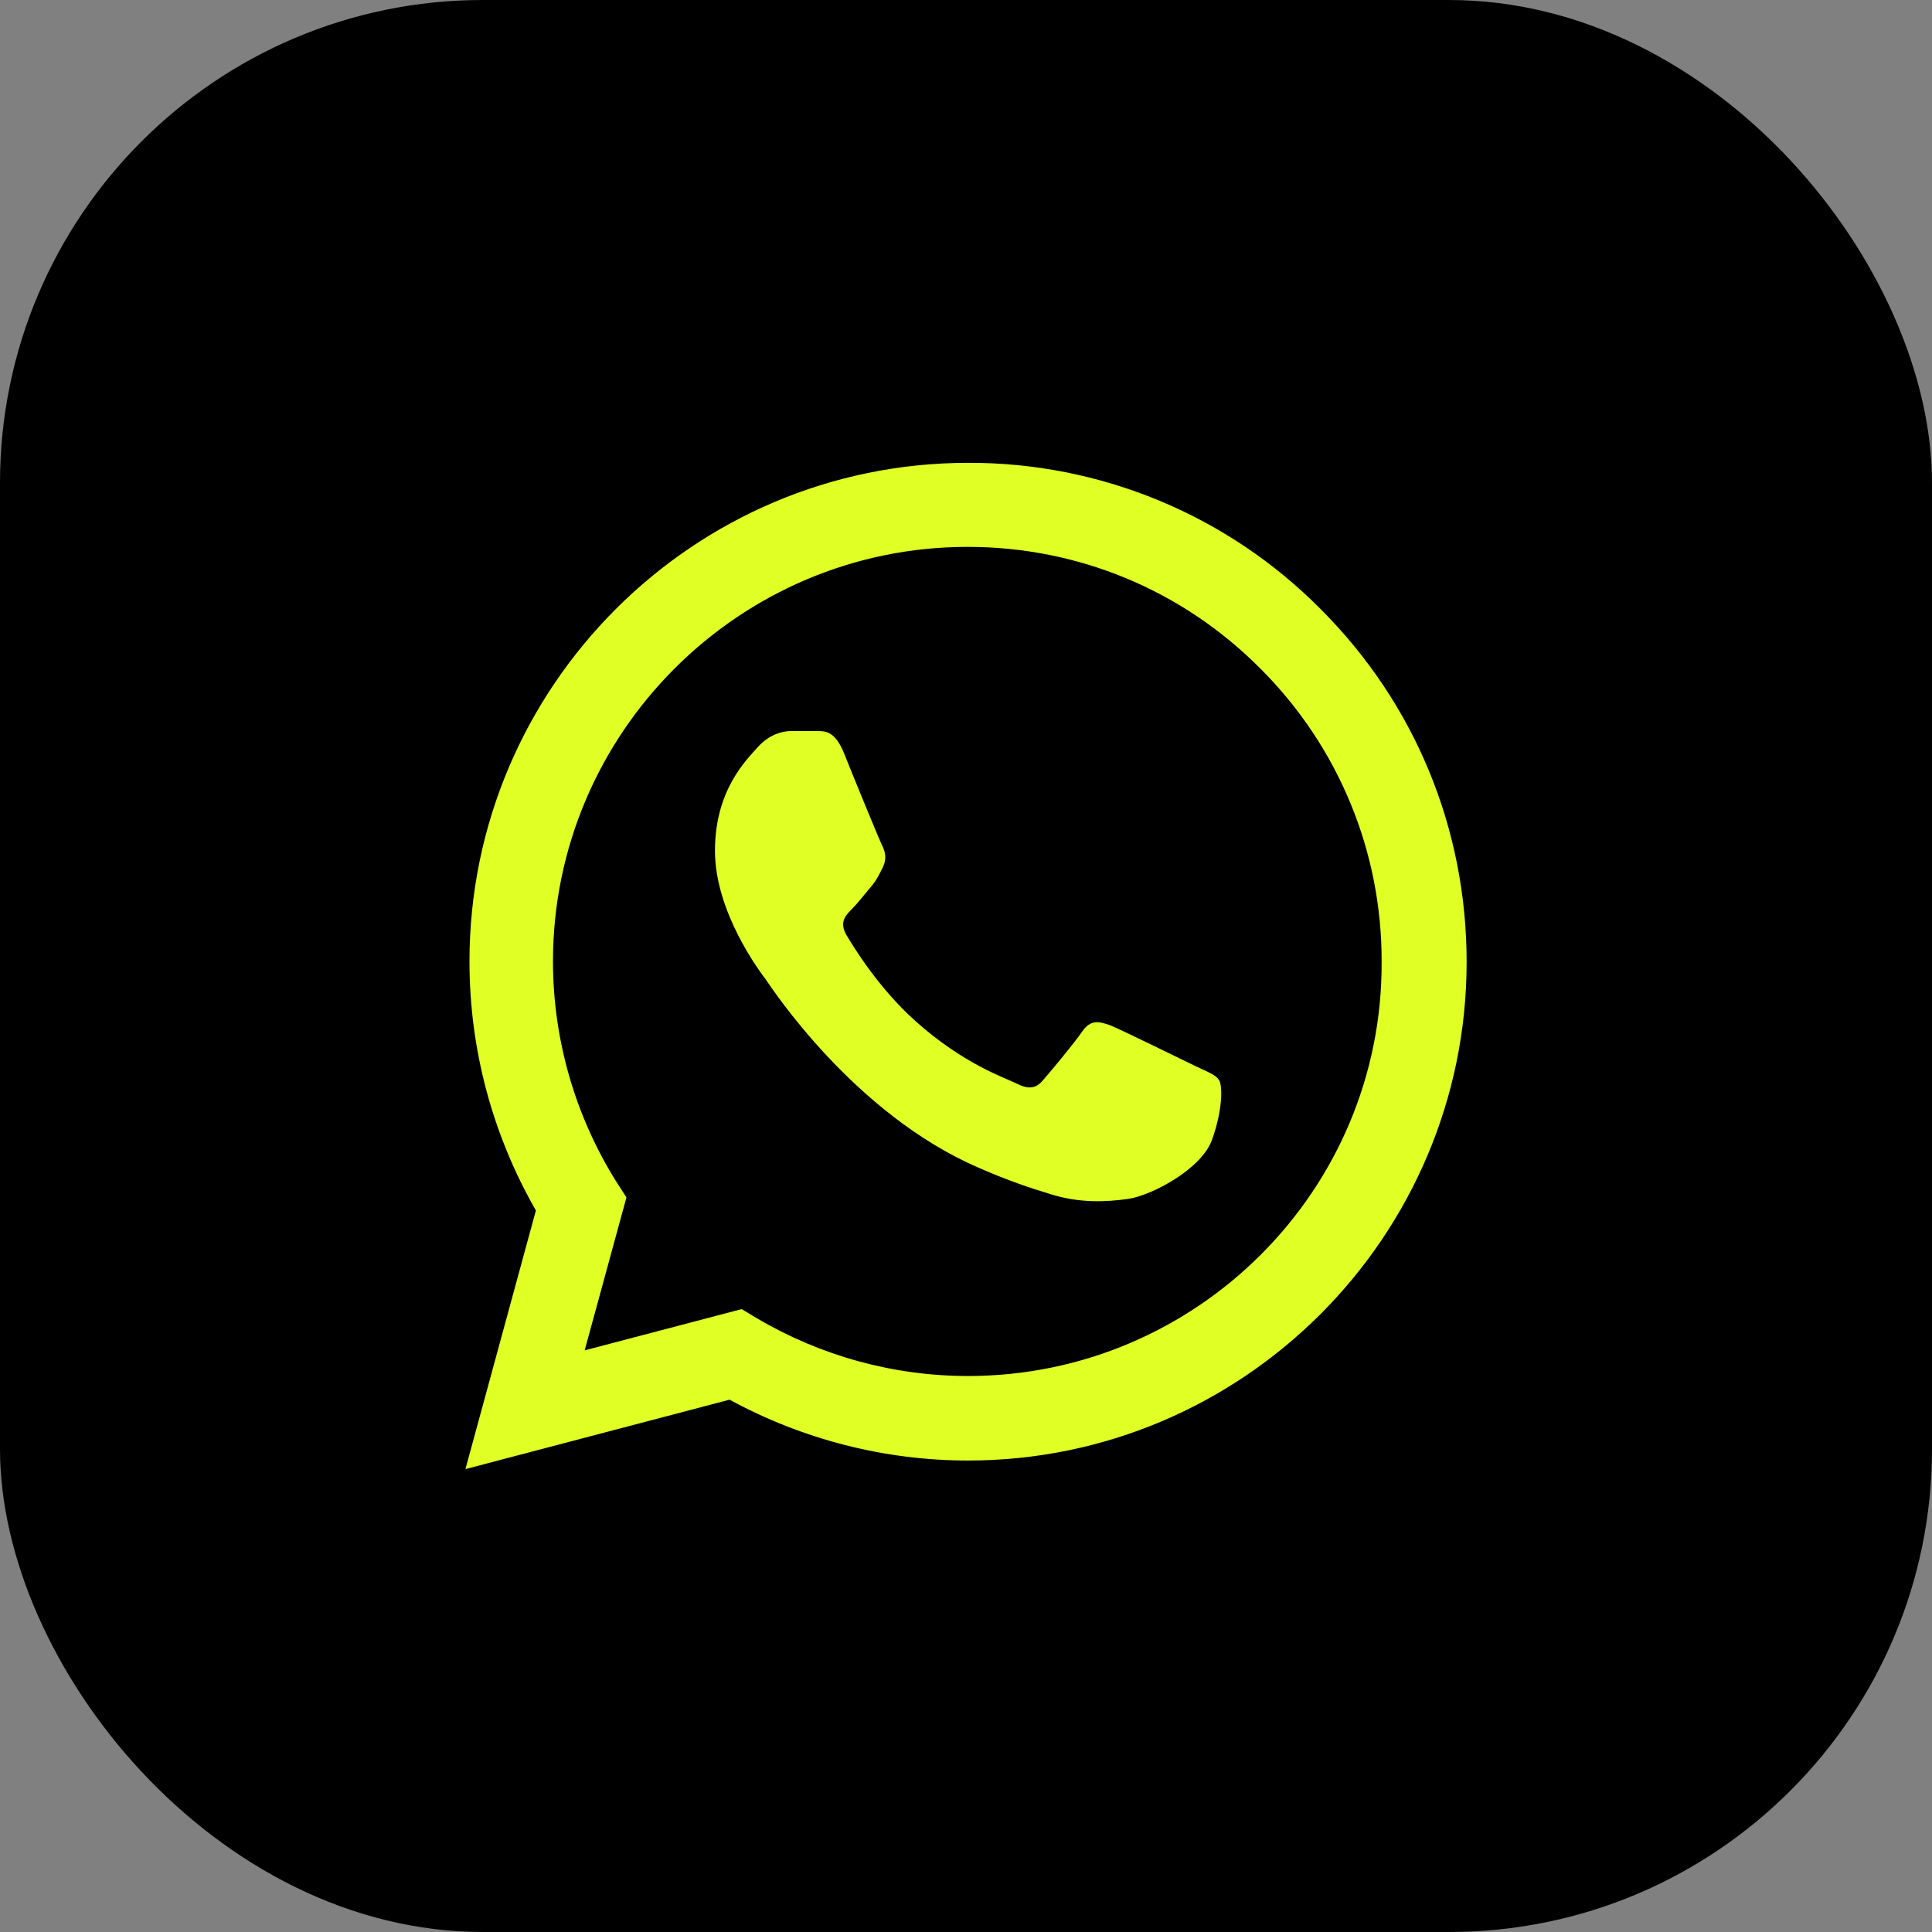 <svg width="32" height="32" viewBox="0 0 32 32" fill="none" xmlns="http://www.w3.org/2000/svg">
<rect x="0" y="0" width="32" height="32" fill="#808080" stroke="none"/>
<rect width="32" height="32" rx="8" fill="black"/>
<path d="M21.876 10.091C21.112 9.319 20.202 8.707 19.199 8.291C18.196 7.875 17.12 7.662 16.034 7.666C11.484 7.666 7.776 11.374 7.776 15.924C7.776 17.383 8.159 18.799 8.876 20.049L7.709 24.333L12.084 23.183C13.292 23.841 14.651 24.191 16.034 24.191C20.584 24.191 24.292 20.483 24.292 15.933C24.292 13.724 23.434 11.649 21.876 10.091ZM16.034 22.791C14.801 22.791 13.592 22.458 12.534 21.833L12.284 21.683L9.684 22.366L10.376 19.833L10.209 19.574C9.524 18.48 9.16 17.215 9.159 15.924C9.159 12.141 12.242 9.058 16.026 9.058C17.859 9.058 19.584 9.774 20.876 11.074C21.515 11.711 22.022 12.468 22.367 13.302C22.712 14.136 22.887 15.03 22.884 15.933C22.901 19.716 19.817 22.791 16.034 22.791ZM19.801 17.658C19.592 17.558 18.576 17.058 18.392 16.983C18.201 16.916 18.067 16.883 17.926 17.083C17.784 17.291 17.392 17.758 17.276 17.891C17.159 18.033 17.034 18.049 16.826 17.941C16.617 17.841 15.951 17.616 15.167 16.916C14.551 16.366 14.142 15.691 14.017 15.483C13.901 15.274 14.001 15.166 14.109 15.058C14.201 14.966 14.317 14.816 14.417 14.699C14.517 14.583 14.559 14.491 14.626 14.358C14.692 14.216 14.659 14.099 14.609 13.999C14.559 13.899 14.142 12.883 13.976 12.466C13.809 12.066 13.634 12.116 13.509 12.108H13.109C12.967 12.108 12.751 12.158 12.559 12.366C12.376 12.574 11.842 13.074 11.842 14.091C11.842 15.108 12.584 16.091 12.684 16.224C12.784 16.366 14.142 18.449 16.209 19.341C16.701 19.558 17.084 19.683 17.384 19.774C17.876 19.933 18.326 19.908 18.684 19.858C19.084 19.799 19.909 19.358 20.076 18.874C20.251 18.391 20.251 17.983 20.192 17.891C20.134 17.799 20.009 17.758 19.801 17.658Z" fill="#DFFF25"/>
</svg>
